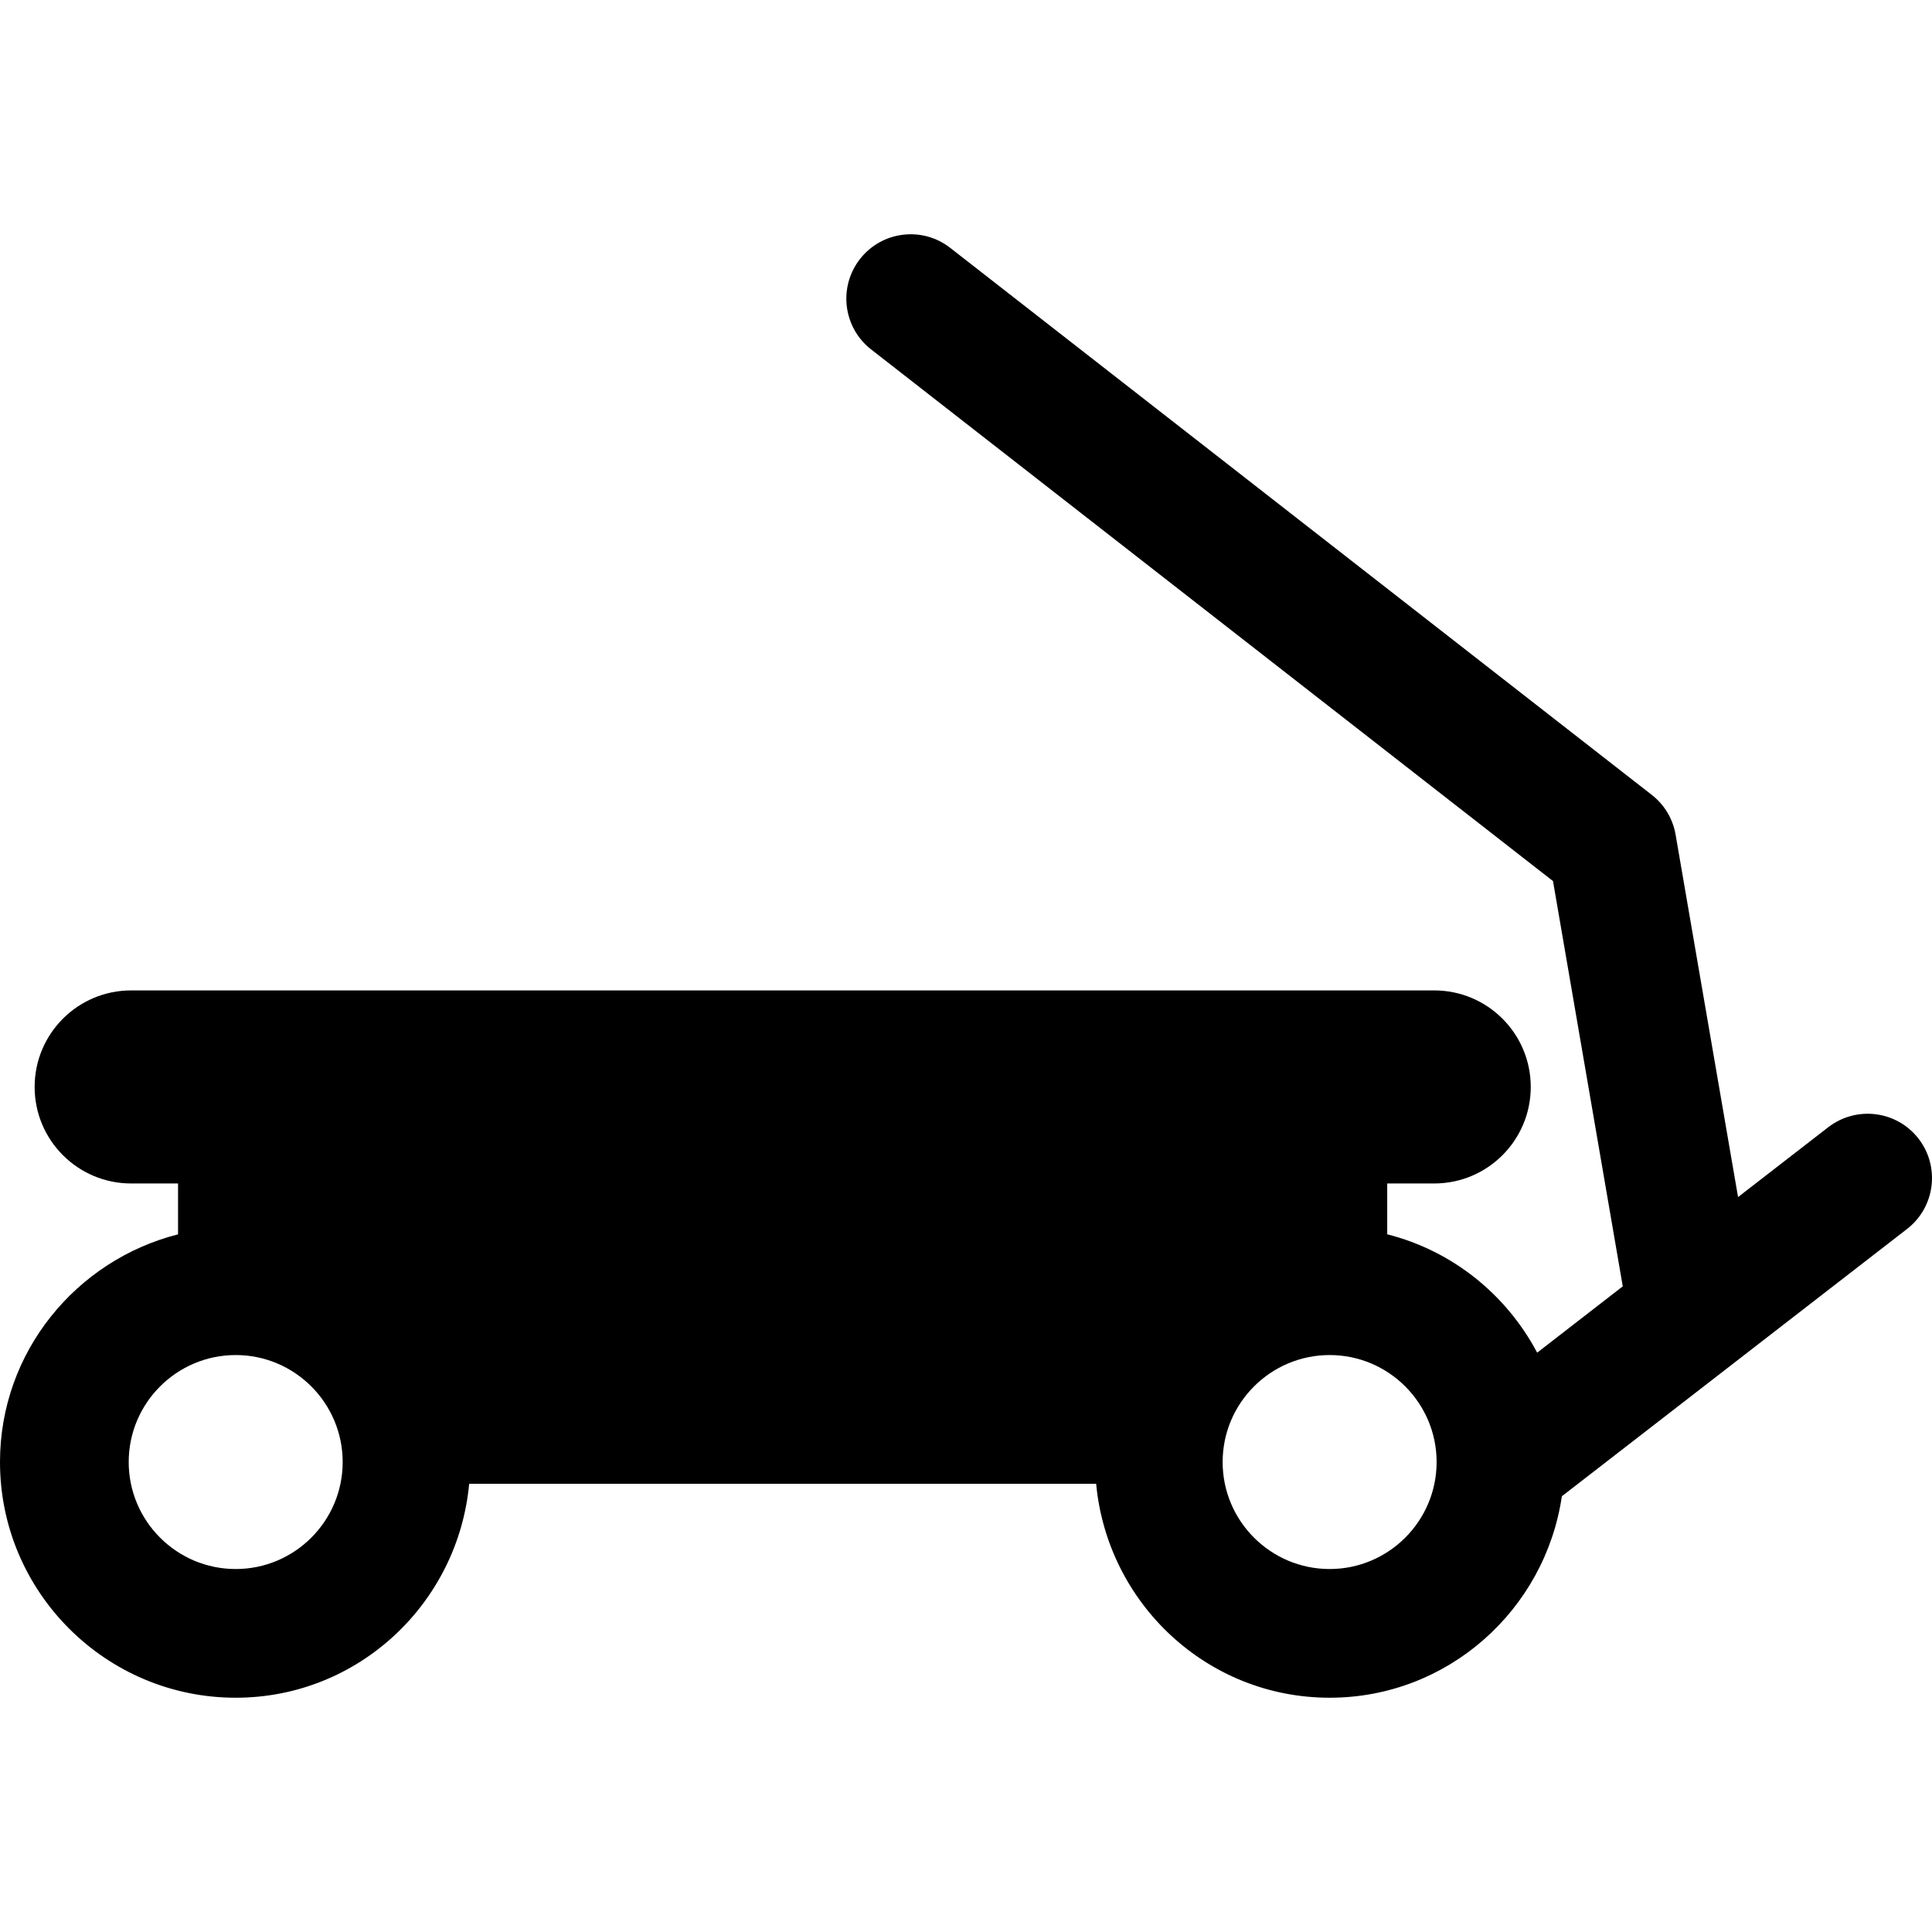 <?xml version="1.0" encoding="iso-8859-1"?>
<!-- Uploaded to: SVG Repo, www.svgrepo.com, Generator: SVG Repo Mixer Tools -->
<!DOCTYPE svg PUBLIC "-//W3C//DTD SVG 1.1//EN" "http://www.w3.org/Graphics/SVG/1.1/DTD/svg11.dtd">
<svg fill="#000000" height="800px" width="800px" version="1.1" id="Capa_1" xmlns="http://www.w3.org/2000/svg" xmlns:xlink="http://www.w3.org/1999/xlink" 
	 viewBox="0 0 491.481 491.481" xml:space="preserve">
<path d="M488.059,289.671c-5.533-7.146-15.793-8.448-22.971-2.917l-22.943,17.768l-15.889-92.184
	c-0.686-4.013-2.846-7.626-6.059-10.127L241.742,63.068c-7.13-5.579-17.438-4.291-22.986,2.847
	c-5.546,7.13-4.286,17.416,2.844,22.971l173.468,135.252l17.747,103.096l-21.775,16.872c-7.849-14.804-21.551-25.906-38.143-30.111
	v-12.932h11.957c13.555,0,24.553-10.99,24.553-24.556c0-13.563-10.998-24.554-24.553-24.554H33.363
	c-13.555,0-24.552,10.99-24.552,24.554c0,13.566,10.997,24.556,24.552,24.556h11.929v12.94C19.344,320.597,0,343.96,0,371.929
	c0,33.058,26.907,59.955,59.965,59.955c31.172,0,56.559-23.994,59.388-54.433h159.496c2.845,30.439,28.231,54.433,59.403,54.433
	c30.068,0,54.801-22.341,59.07-51.252l87.811-67.996C492.279,307.105,493.587,296.817,488.059,289.671z M59.965,399.145
	c-15.01,0-27.224-12.206-27.224-27.216c0-15.013,12.214-27.219,27.224-27.219c14.994,0,27.209,12.206,27.209,27.219
	C87.174,386.939,74.959,399.145,59.965,399.145z M338.252,399.145c-15.01,0-27.225-12.206-27.225-27.216
	c0-15.013,12.215-27.219,27.225-27.219c14.994,0,27.208,12.206,27.208,27.219C365.46,386.939,353.246,399.145,338.252,399.145z"/>
</svg>